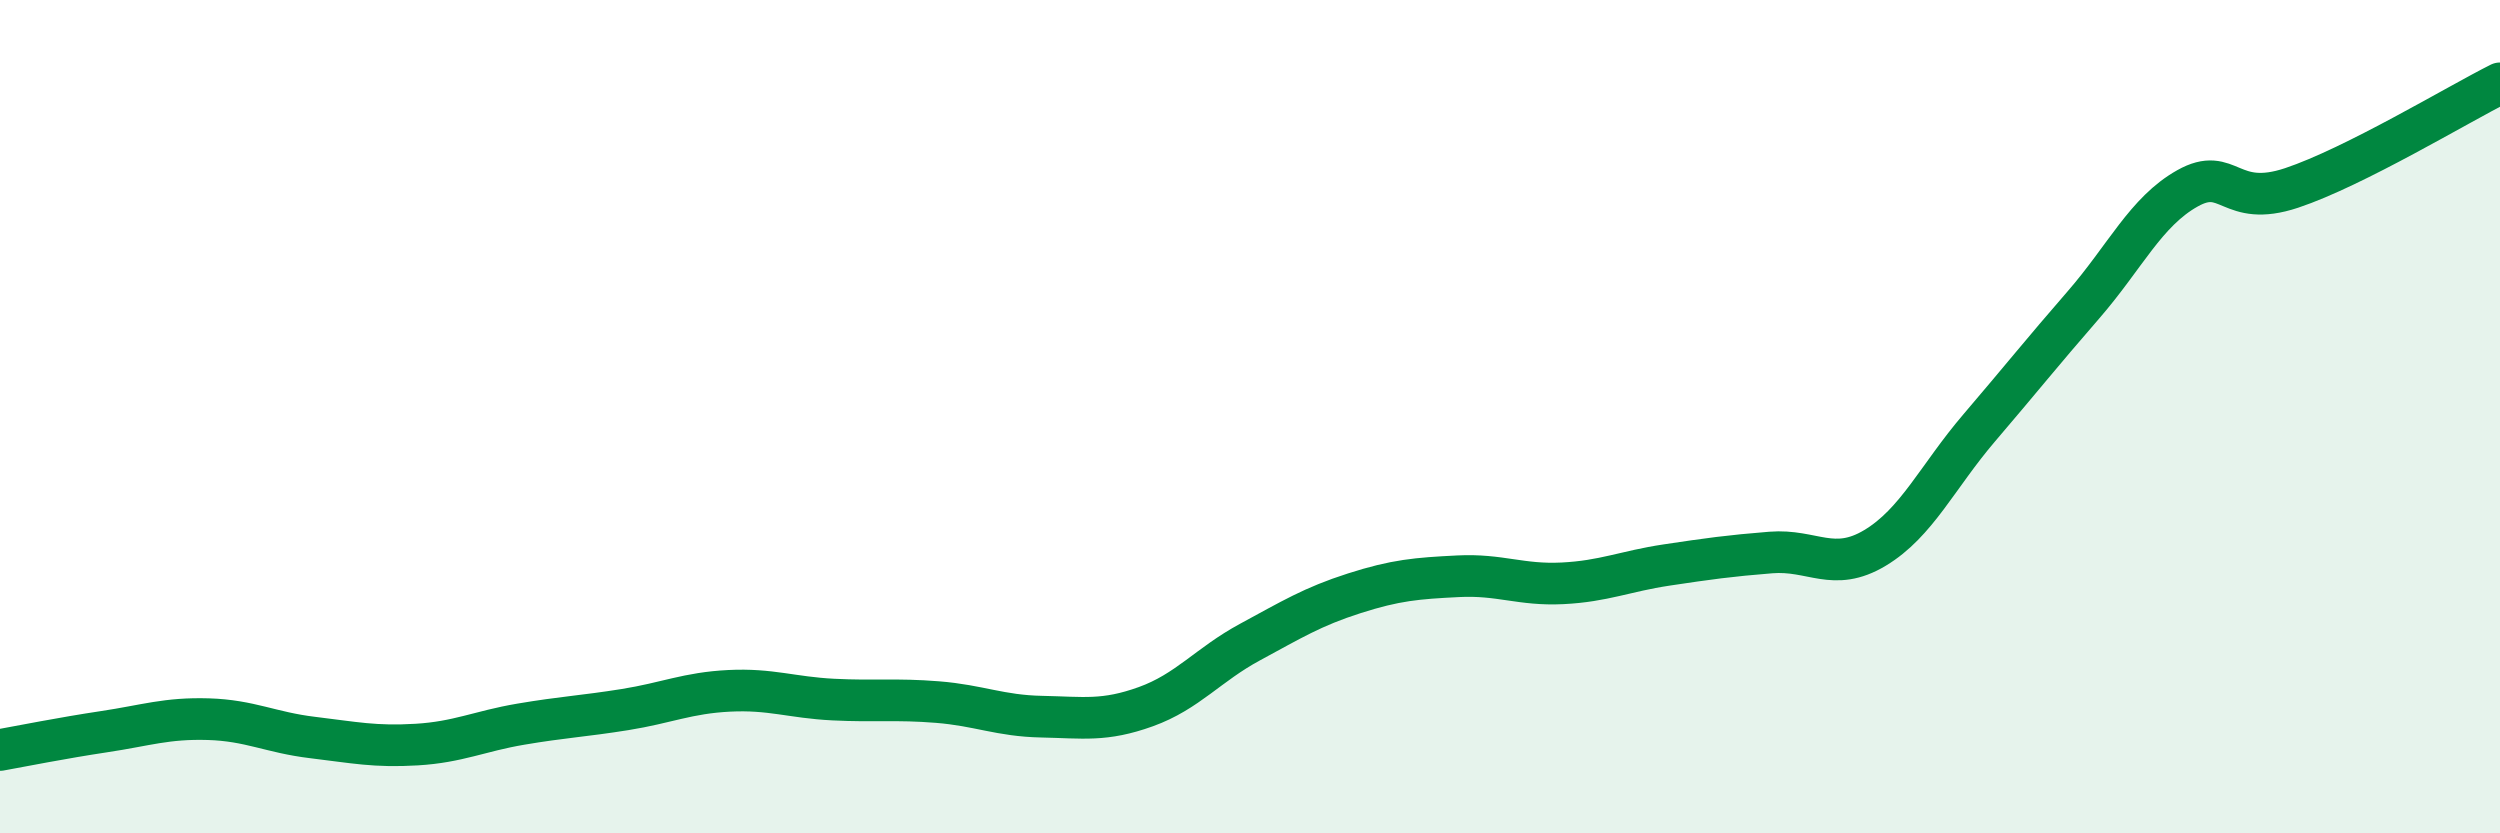 
    <svg width="60" height="20" viewBox="0 0 60 20" xmlns="http://www.w3.org/2000/svg">
      <path
        d="M 0,18 C 0.5,17.91 1.5,17.71 2.5,17.56 C 3.5,17.41 4,17.23 5,17.26 C 6,17.29 6.5,17.58 7.5,17.7 C 8.5,17.82 9,17.93 10,17.87 C 11,17.81 11.5,17.55 12.5,17.38 C 13.5,17.21 14,17.19 15,17.03 C 16,16.87 16.5,16.63 17.5,16.58 C 18.5,16.53 19,16.74 20,16.79 C 21,16.84 21.5,16.77 22.5,16.85 C 23.5,16.93 24,17.18 25,17.2 C 26,17.22 26.5,17.32 27.5,16.96 C 28.5,16.6 29,15.95 30,15.41 C 31,14.87 31.5,14.56 32.5,14.24 C 33.5,13.92 34,13.88 35,13.83 C 36,13.78 36.5,14.05 37.5,14 C 38.5,13.95 39,13.71 40,13.56 C 41,13.41 41.5,13.34 42.5,13.26 C 43.5,13.18 44,13.75 45,13.15 C 46,12.55 46.5,11.44 47.5,10.27 C 48.5,9.1 49,8.47 50,7.32 C 51,6.17 51.5,5.08 52.5,4.52 C 53.5,3.96 53.5,5.01 55,4.51 C 56.5,4.01 59,2.5 60,2L60 20L0 20Z"
        fill="#008740"
        opacity="0.1"
        stroke-linecap="round"
        stroke-linejoin="round"
      />
      <path
        d="M 0,18 C 0.5,17.91 1.5,17.71 2.5,17.56 C 3.5,17.41 4,17.23 5,17.26 C 6,17.29 6.5,17.58 7.5,17.7 C 8.5,17.82 9,17.93 10,17.87 C 11,17.81 11.5,17.55 12.5,17.38 C 13.5,17.21 14,17.19 15,17.03 C 16,16.87 16.5,16.63 17.5,16.58 C 18.5,16.53 19,16.74 20,16.79 C 21,16.84 21.5,16.77 22.5,16.85 C 23.5,16.93 24,17.18 25,17.2 C 26,17.22 26.5,17.32 27.5,16.96 C 28.5,16.6 29,15.95 30,15.41 C 31,14.87 31.5,14.56 32.5,14.24 C 33.5,13.92 34,13.88 35,13.83 C 36,13.78 36.5,14.05 37.5,14 C 38.5,13.95 39,13.71 40,13.56 C 41,13.41 41.5,13.34 42.5,13.26 C 43.5,13.18 44,13.75 45,13.15 C 46,12.55 46.5,11.44 47.5,10.27 C 48.5,9.1 49,8.47 50,7.32 C 51,6.17 51.5,5.08 52.5,4.52 C 53.5,3.96 53.5,5.01 55,4.51 C 56.5,4.01 59,2.5 60,2"
        stroke="#008740"
        stroke-width="1"
        fill="none"
        stroke-linecap="round"
        stroke-linejoin="round"
      />
    </svg>
  